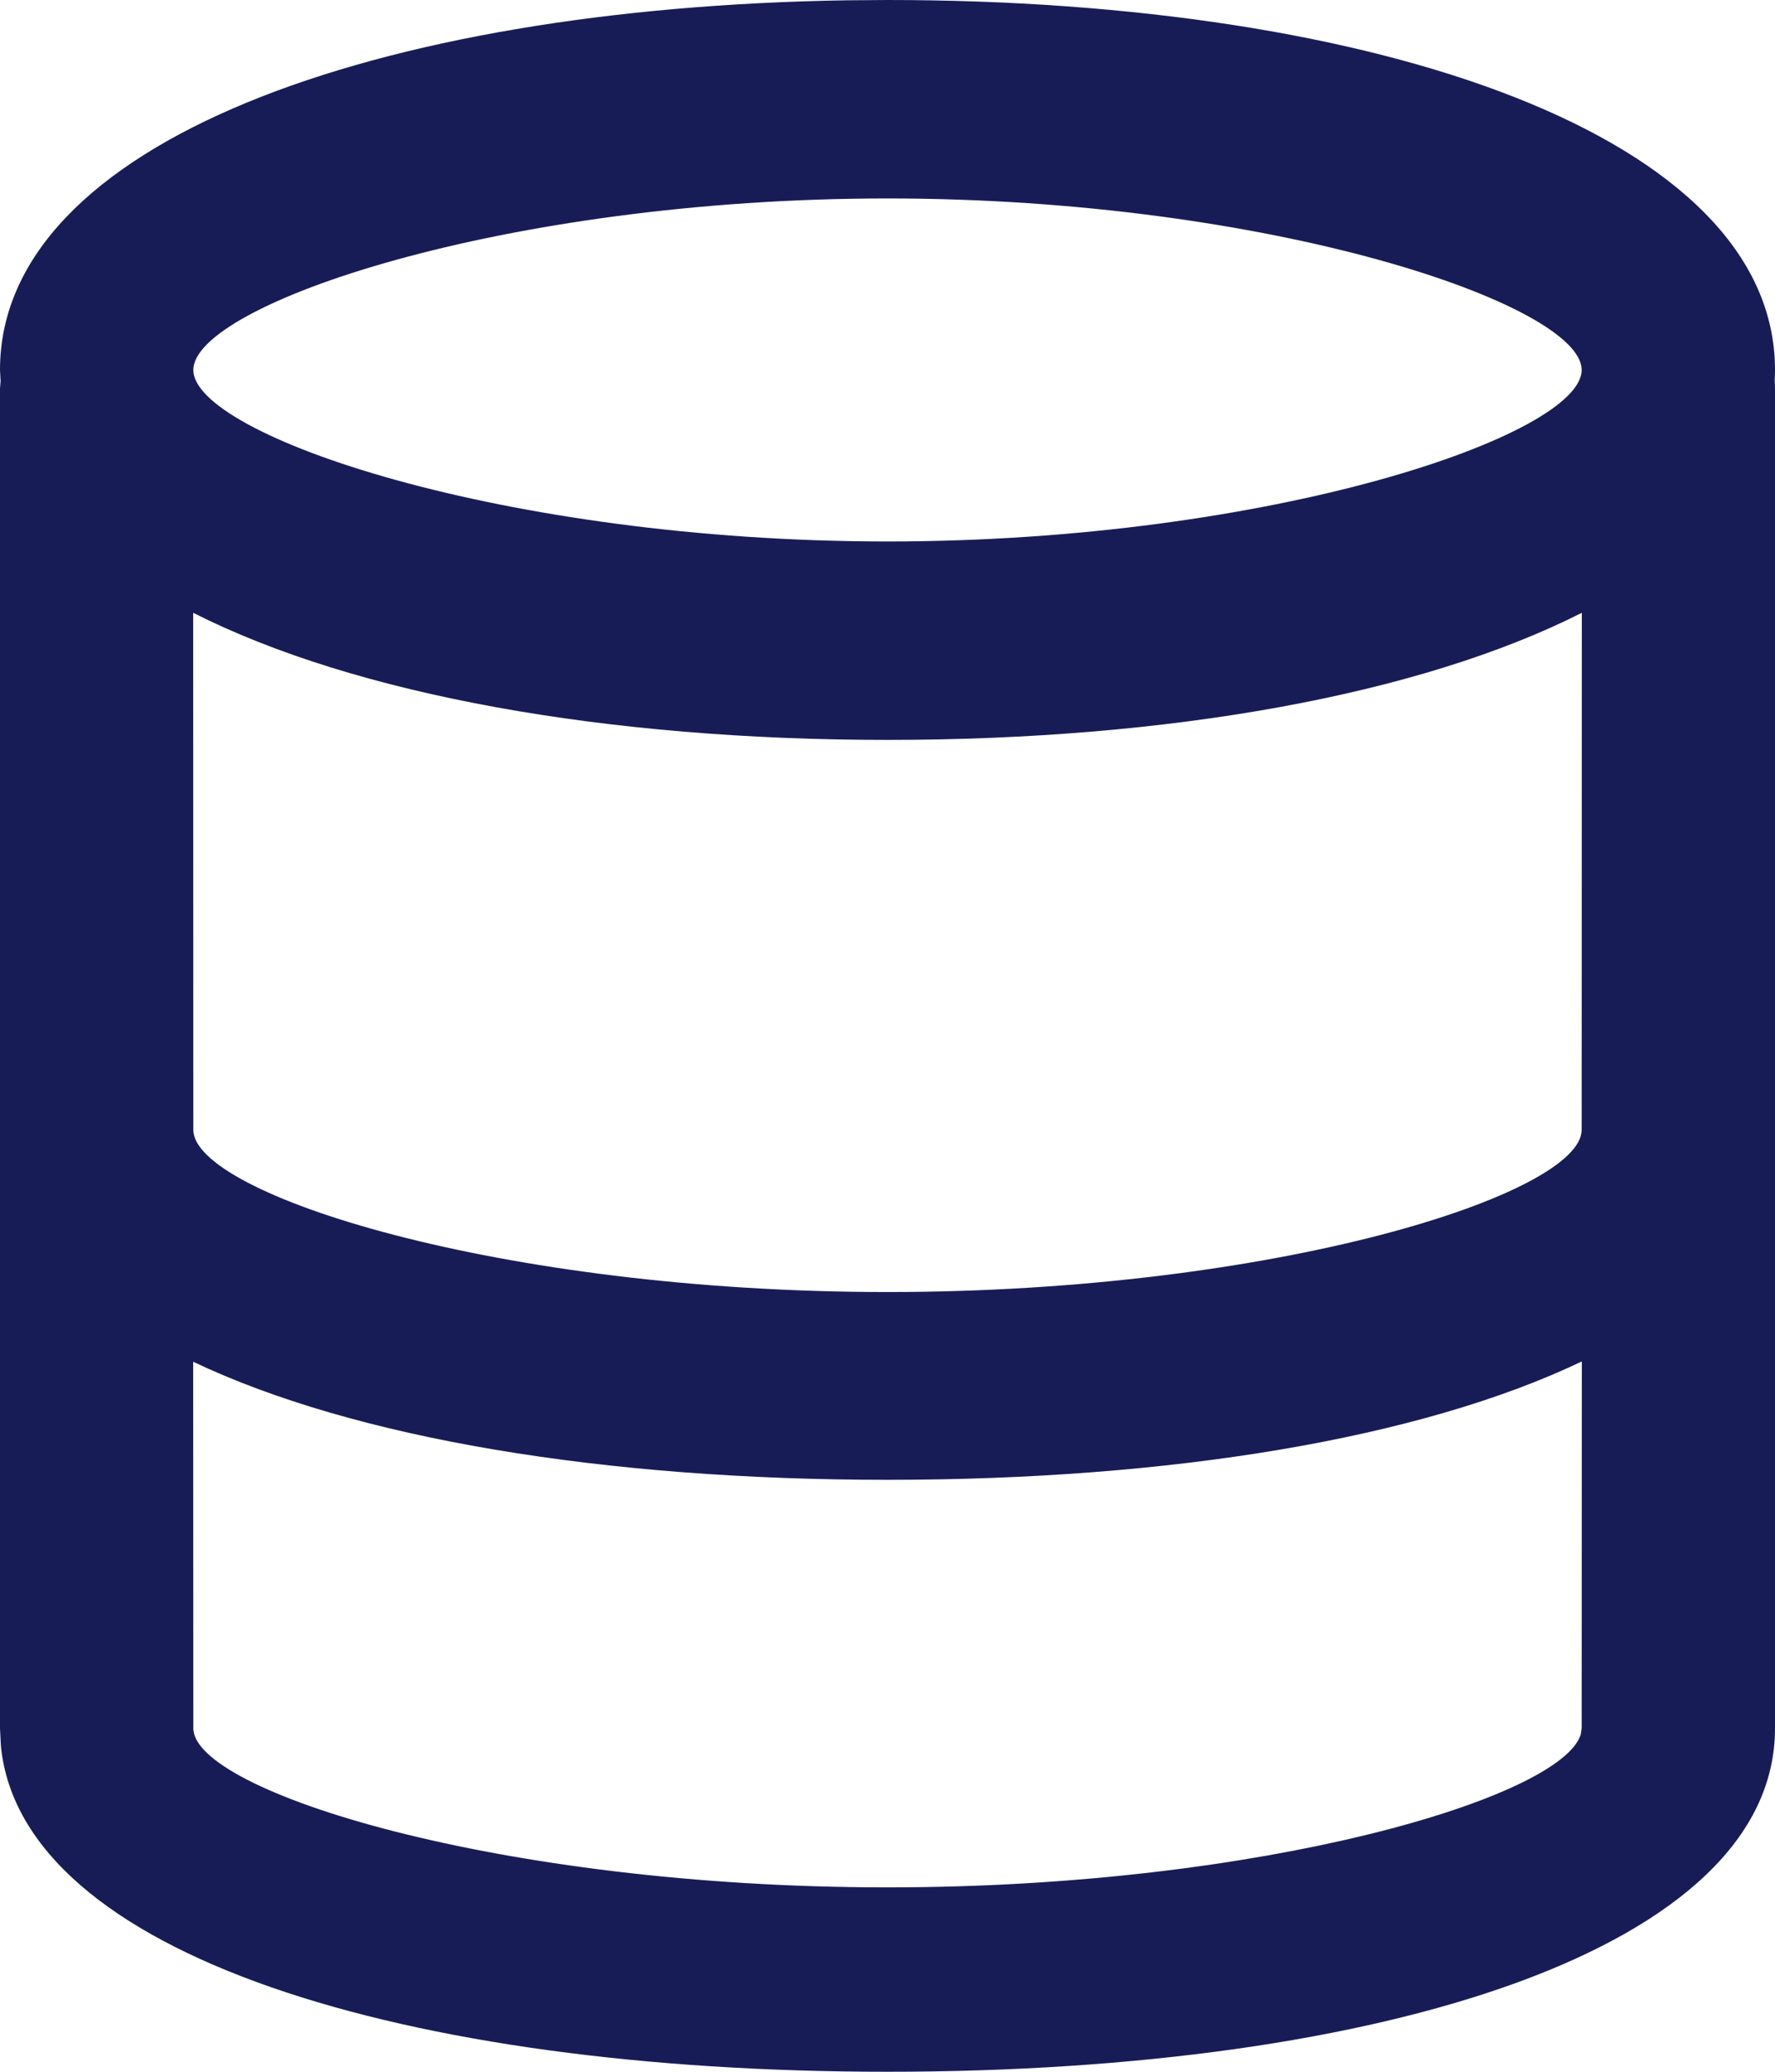 <?xml version="1.0" encoding="utf-8"?>
<!-- Generator: Adobe Illustrator 24.2.1, SVG Export Plug-In . SVG Version: 6.00 Build 0)  -->
<svg version="1.1" id="Layer_1" xmlns="http://www.w3.org/2000/svg" xmlns:xlink="http://www.w3.org/1999/xlink" x="0px" y="0px"
	 width="12px" height="14px" viewBox="0 0 12 14" enable-background="new 0 0 12 14" xml:space="preserve">
<g id="_x30_5.-Icons">
	<g id="_x30_3---Iconography" transform="translate(-1210, -463)">
		<g id="Icon_x2F_UI_x2F_Database" transform="translate(1208, 462)">
			<g id="Icon-Fill">
				<path id="path-1_1_" fill-rule="evenodd" clip-rule="evenodd" fill="#181C56" d="M8,1c3.312,0,6,0.92,6,2.5
					c0,0.024-0.001,0.047-0.002,0.07L14,3.623v9.057C14,14.165,11.352,15,8,15
					c-3.261,0-5.856-0.79-5.994-2.202L2,12.679V3.623L2.004,3.576L2,3.5
					c0-1.537,2.54-2.448,5.725-2.498L8,1z M3.307,12.679
					c0,0.425,2.063,1.075,4.693,1.075c2.545,0,4.559-0.609,4.687-1.034l0.006-0.042
					l0.001-2.478C11.601,10.722,9.915,11,8,11s-3.601-0.278-4.694-0.798L3.307,12.679z
					 M12.694,5.141C11.595,5.697,9.9,6,8,6S4.405,5.697,3.306,5.141l0.001,3.494l0,0
					c0,0.434,2.063,1.096,4.693,1.096s4.693-0.663,4.693-1.096L12.694,5.141z
					 M8,2.341c-2.594,0-4.693,0.718-4.693,1.159S5.406,4.659,8,4.659
					S12.693,3.94,12.693,3.5S10.594,2.341,8,2.341z"/>
			</g>
		</g>
	</g>
</g>
</svg>
